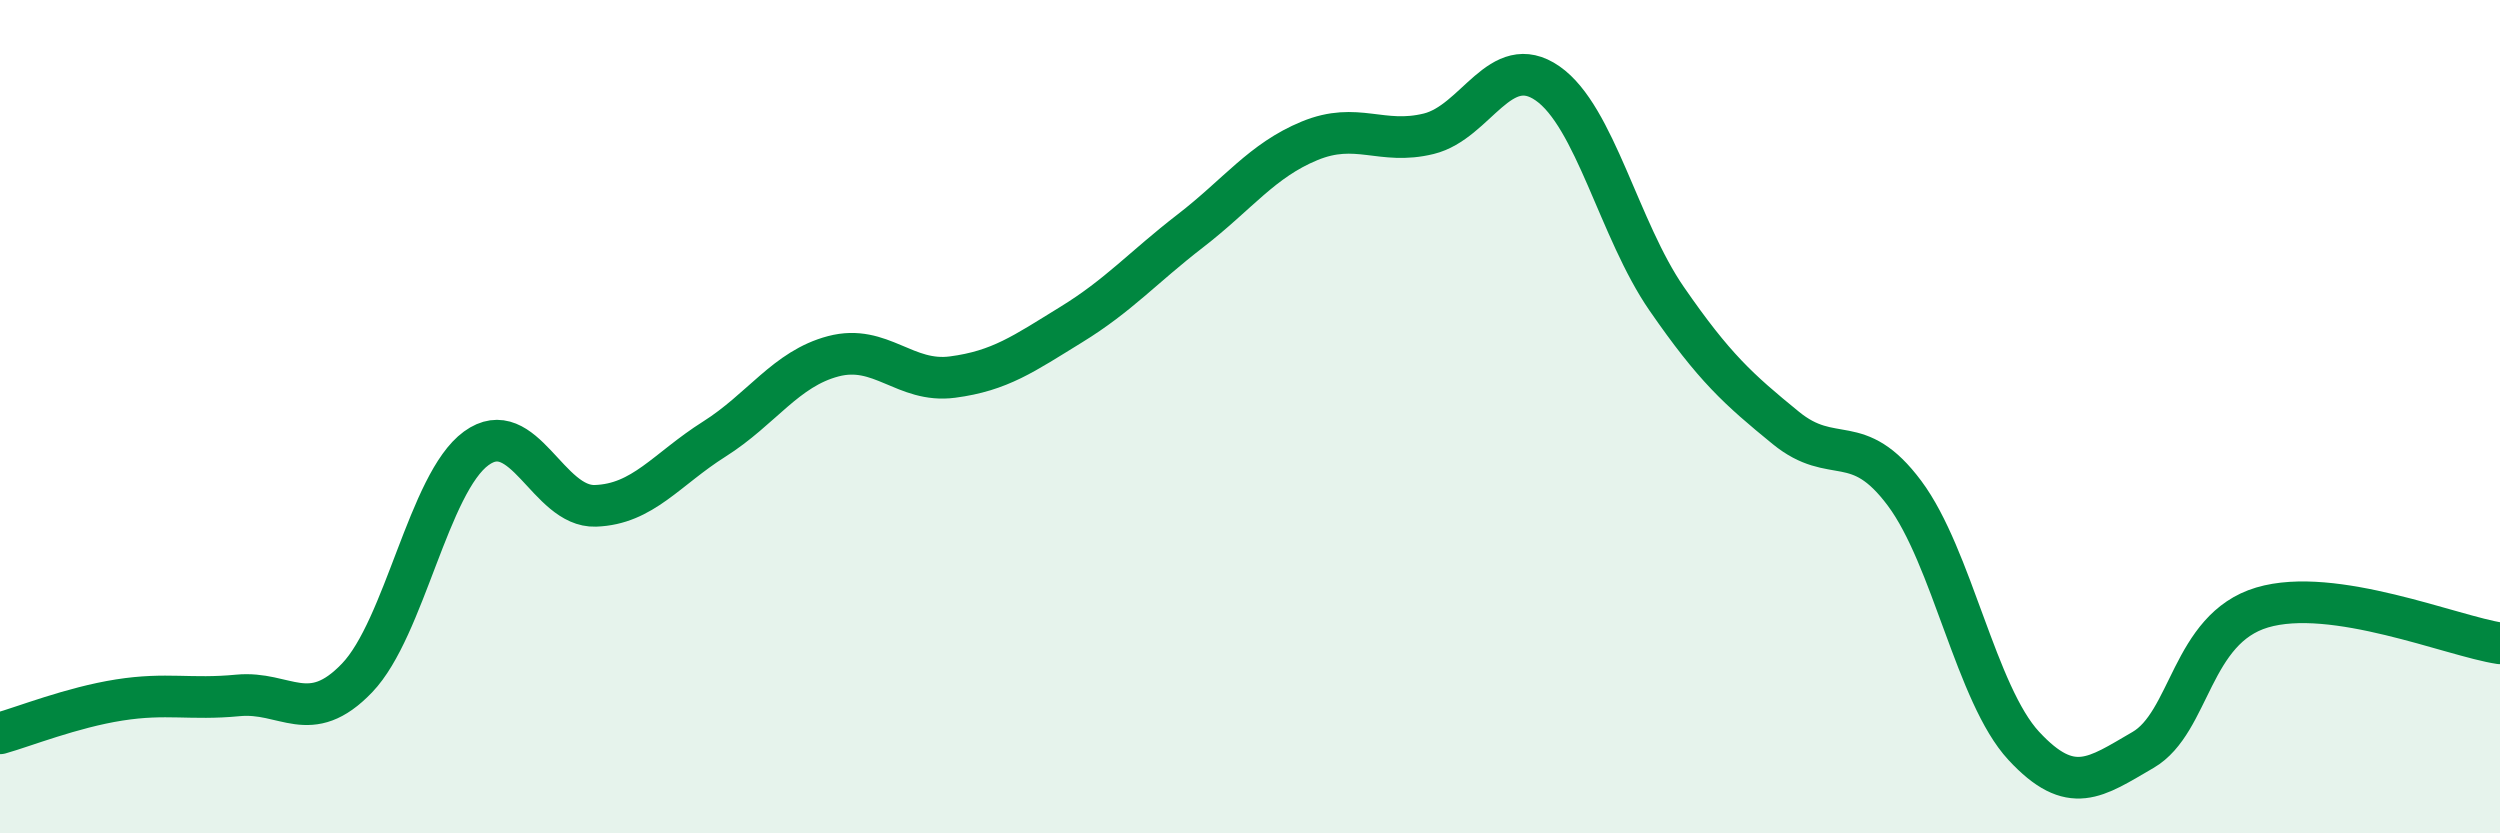 
    <svg width="60" height="20" viewBox="0 0 60 20" xmlns="http://www.w3.org/2000/svg">
      <path
        d="M 0,17.6 C 0.57,17.44 1.72,16.98 2.86,16.8 C 4,16.62 4.57,16.8 5.71,16.69 C 6.85,16.58 7.43,17.46 8.57,16.27 C 9.71,15.08 10.29,11.59 11.43,10.76 C 12.57,9.93 13.15,12.18 14.29,12.14 C 15.43,12.1 16,11.26 17.14,10.54 C 18.28,9.82 18.86,8.85 20,8.55 C 21.14,8.25 21.72,9.2 22.86,9.05 C 24,8.9 24.57,8.49 25.71,7.79 C 26.85,7.09 27.43,6.42 28.57,5.54 C 29.71,4.66 30.29,3.85 31.43,3.38 C 32.57,2.91 33.15,3.49 34.29,3.21 C 35.43,2.93 36,1.21 37.14,2 C 38.28,2.79 38.86,5.52 40,7.17 C 41.14,8.82 41.72,9.34 42.86,10.27 C 44,11.2 44.57,10.31 45.71,11.84 C 46.85,13.37 47.43,16.67 48.57,17.9 C 49.71,19.13 50.29,18.66 51.43,18 C 52.57,17.34 52.58,15.09 54.29,14.58 C 56,14.07 58.86,15.27 60,15.44L60 20L0 20Z"
        fill="#008740"
        opacity="0.1"
        stroke-linecap="round"
        stroke-linejoin="round"
      />
      <path
        d="M 0,17.6 C 0.57,17.44 1.72,16.98 2.86,16.8 C 4,16.62 4.57,16.8 5.71,16.69 C 6.85,16.58 7.43,17.46 8.57,16.27 C 9.71,15.08 10.29,11.59 11.43,10.76 C 12.57,9.93 13.15,12.18 14.29,12.14 C 15.43,12.1 16,11.26 17.14,10.54 C 18.28,9.82 18.86,8.85 20,8.55 C 21.14,8.25 21.72,9.2 22.86,9.05 C 24,8.9 24.57,8.49 25.71,7.79 C 26.85,7.09 27.43,6.42 28.57,5.54 C 29.71,4.66 30.29,3.85 31.43,3.38 C 32.57,2.91 33.15,3.49 34.29,3.21 C 35.43,2.93 36,1.21 37.14,2 C 38.28,2.79 38.86,5.52 40,7.17 C 41.14,8.82 41.72,9.34 42.86,10.27 C 44,11.2 44.57,10.31 45.71,11.84 C 46.85,13.37 47.43,16.67 48.57,17.9 C 49.71,19.13 50.29,18.66 51.43,18 C 52.57,17.34 52.58,15.09 54.29,14.58 C 56,14.07 58.86,15.27 60,15.44"
        stroke="#008740"
        stroke-width="1"
        fill="none"
        stroke-linecap="round"
        stroke-linejoin="round"
      />
    </svg>
  